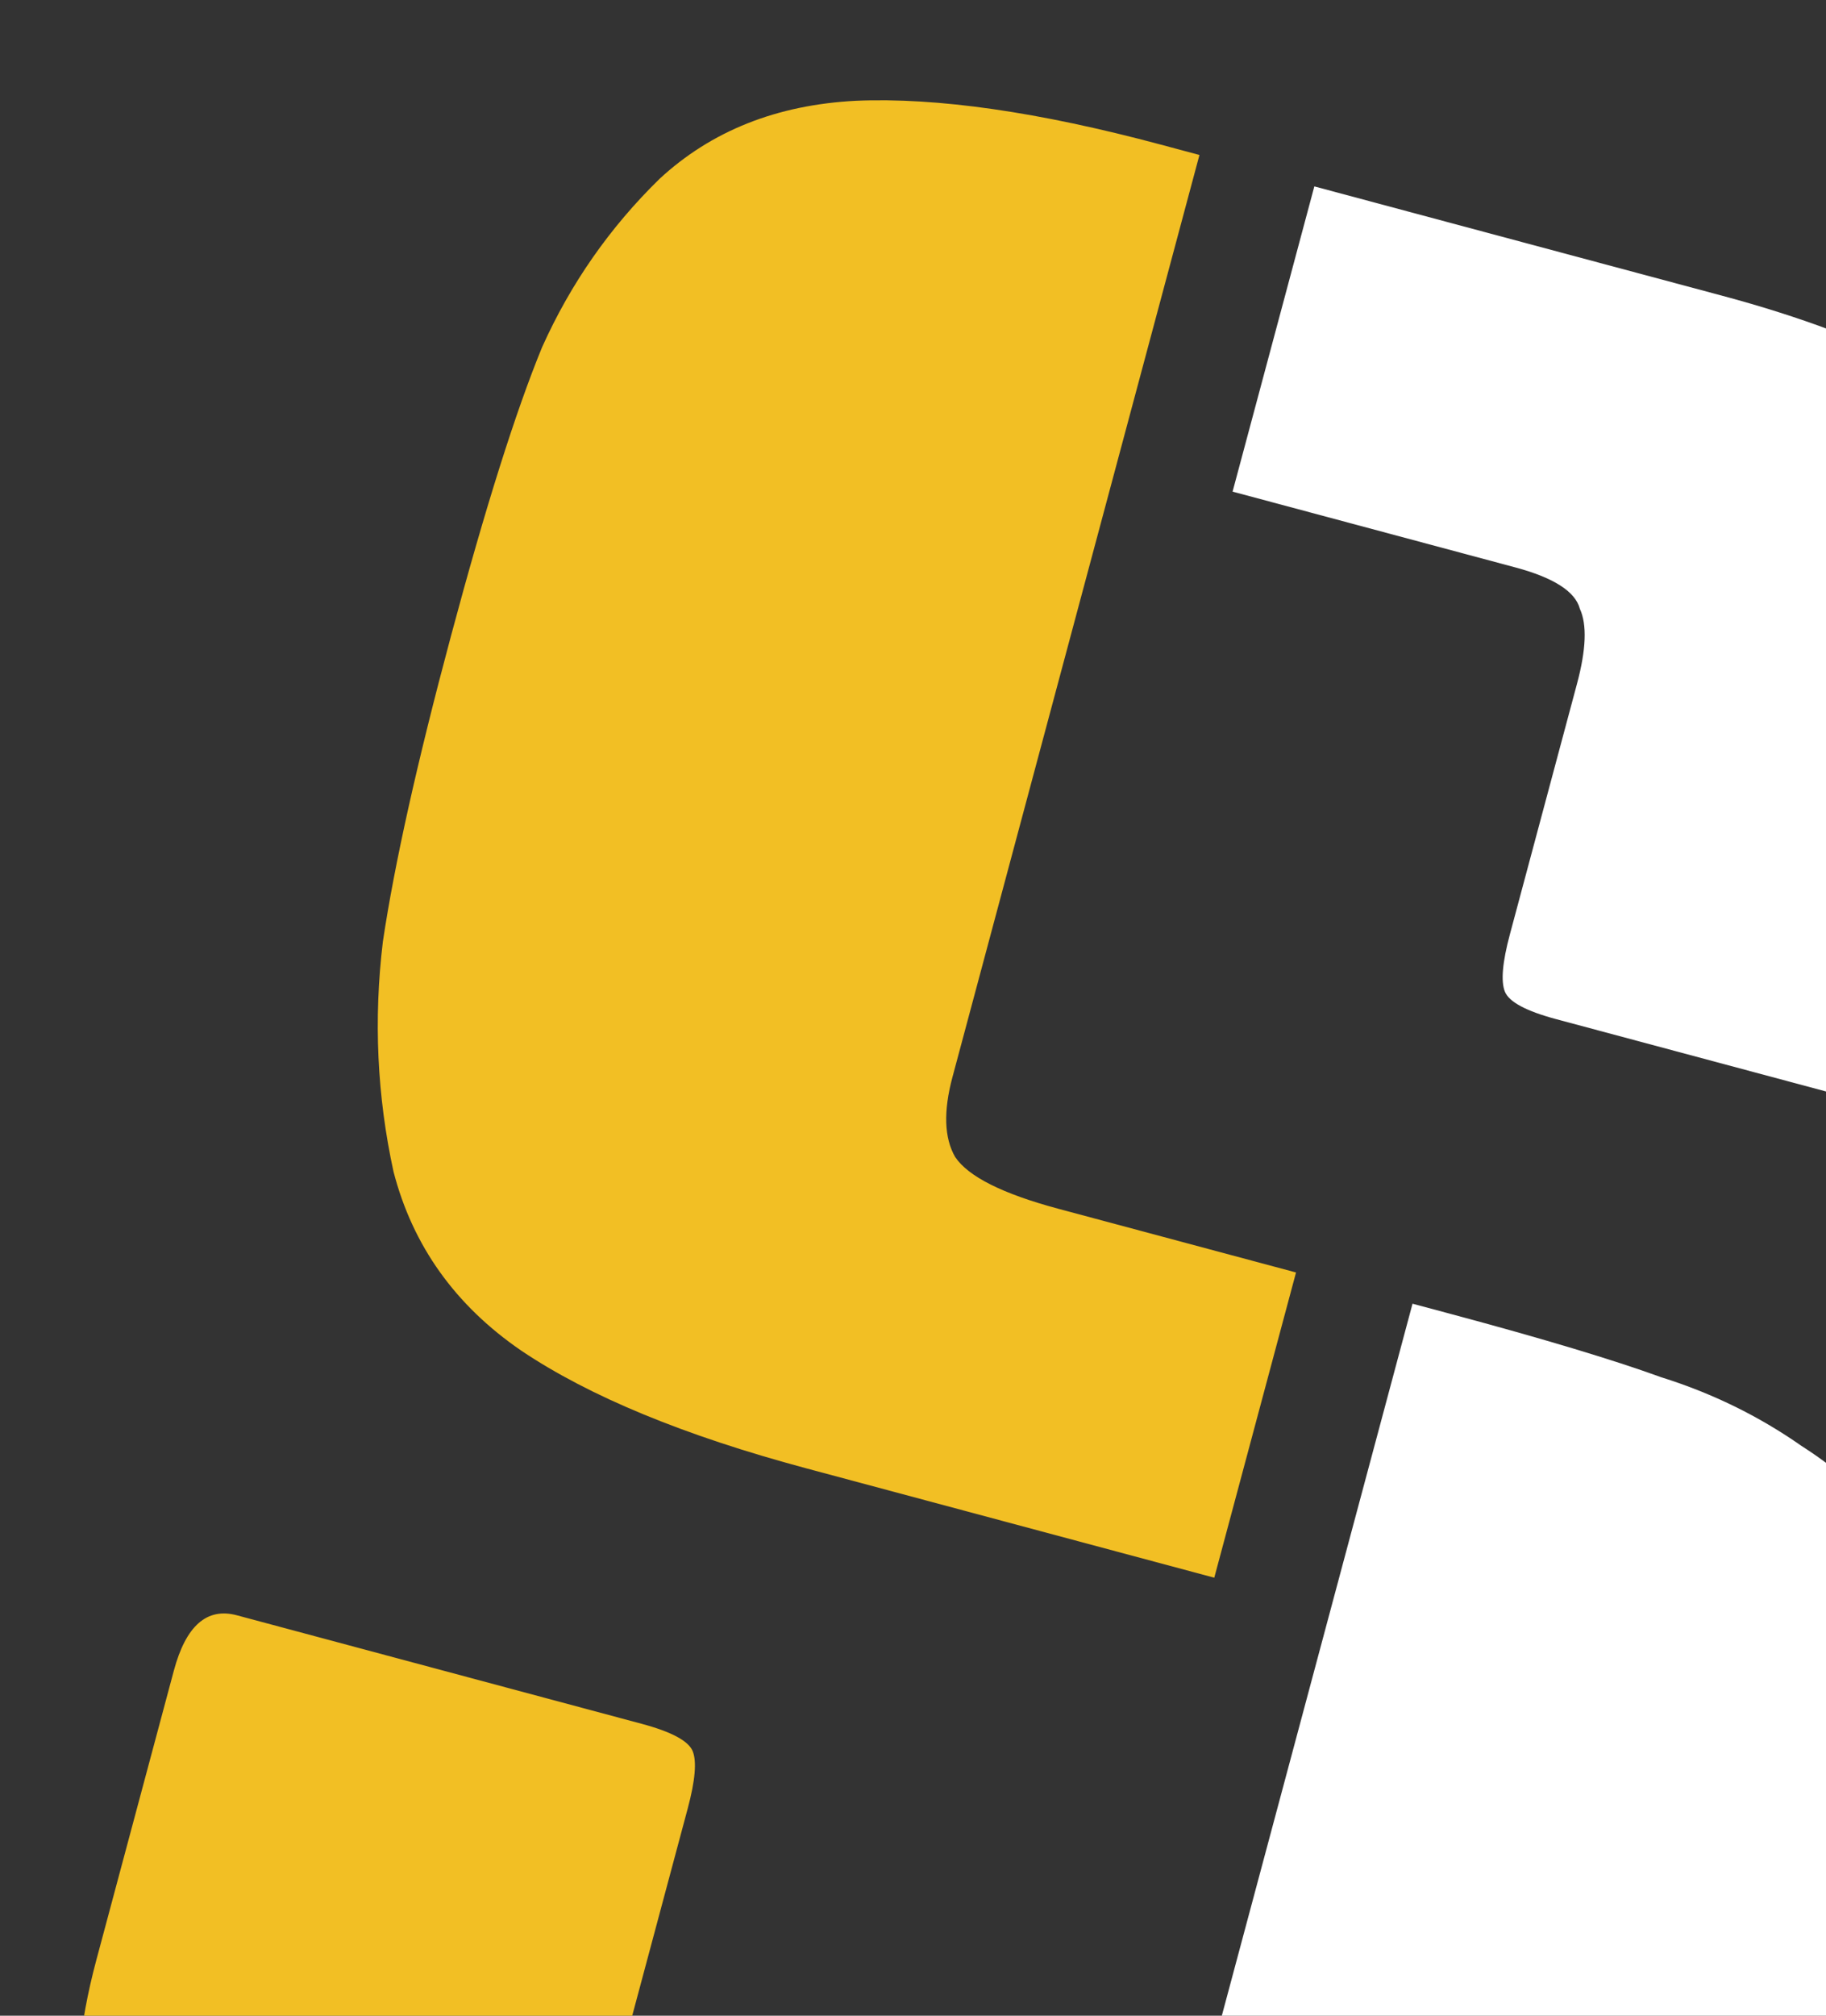<svg width="696" height="768" viewBox="0 0 696 768" fill="none" xmlns="http://www.w3.org/2000/svg">
<rect x="0" y="0" width="696" height="768" fill="#333333" stroke="none"/>
<g clip-path="url(#clip0)">
<path d="M457.182 59.046L363.045 410.371C359.546 423.429 359.888 433.579 364.07 440.823C369.069 448.285 382.178 454.859 403.398 460.545L493.992 484.819L462.832 601.112L307.353 559.451C260.832 546.986 224.601 532.03 198.66 514.583C173.534 497.354 157.314 474.64 150 446.439C143.72 417.642 142.366 388.415 145.939 358.758C150.328 329.32 158.973 290.527 171.874 242.378C184.995 193.413 196.576 156.718 206.62 132.294C217.479 108.089 232.39 86.719 251.353 68.183C271.132 49.867 296.099 39.938 326.253 38.396C357.224 37.073 395.97 42.644 442.491 55.11L457.182 59.046Z" fill="#F2BF24"/>
<path d="M244.538 656.766L90.284 615.433C78.858 612.372 70.849 619.41 66.256 636.548L36.736 746.719C23.178 797.317 28.765 836.862 53.496 865.356C79.044 894.068 121.607 916.407 181.187 932.371L361.15 980.592L392.31 864.299L260.092 828.872C245.402 824.935 236.672 819.972 233.903 813.982C232.169 807.395 233.051 797.572 236.55 784.515L262.135 689.033C264.977 678.424 265.612 671.159 264.038 667.239C262.464 663.318 255.964 659.827 244.538 656.766Z" fill="#F2BF24"/>
<path d="M553.089 500.654L538.398 496.718L405.557 992.491L420.247 996.427C455.342 1005.83 482.385 1012.64 501.375 1016.85C521.4 1020.47 541.265 1021.42 560.97 1019.7C580.894 1017.17 595.323 1012.29 604.257 1005.06C614.008 998.051 624.692 984.295 636.309 963.791C648.961 942.69 658.975 920.008 666.352 895.744C673.947 870.664 683.43 836.906 694.8 794.469C706.171 752.033 714.51 719.28 719.817 696.211C725.123 673.142 727.136 650.939 725.855 629.604C725.608 607.671 722.906 591.64 717.747 581.511C713.404 571.6 703.021 561.383 686.596 550.859C670.39 539.52 652.602 530.817 633.233 524.753C614.899 518.091 588.184 510.058 553.089 500.654Z" fill="white"/>
<path d="M656.451 112.679L500.973 71.019L469.812 187.311L577.545 216.178C592.236 220.114 600.448 225.376 602.182 231.963C604.951 237.954 604.586 247.477 601.087 260.535L575.503 356.017C572.66 366.626 572.026 373.891 573.6 377.811C575.173 381.731 581.673 385.223 593.1 388.284L747.354 429.616C758.78 432.678 766.789 425.64 771.381 408.502L800.902 298.33C814.459 247.733 808.464 208.078 782.917 179.366C758.186 150.872 716.03 128.643 656.451 112.679Z" fill="white"/>
</g>
<defs>
<clipPath id="clip0">
<rect width="696" height="768" fill="white"/>
</clipPath>
</defs>
</svg>
